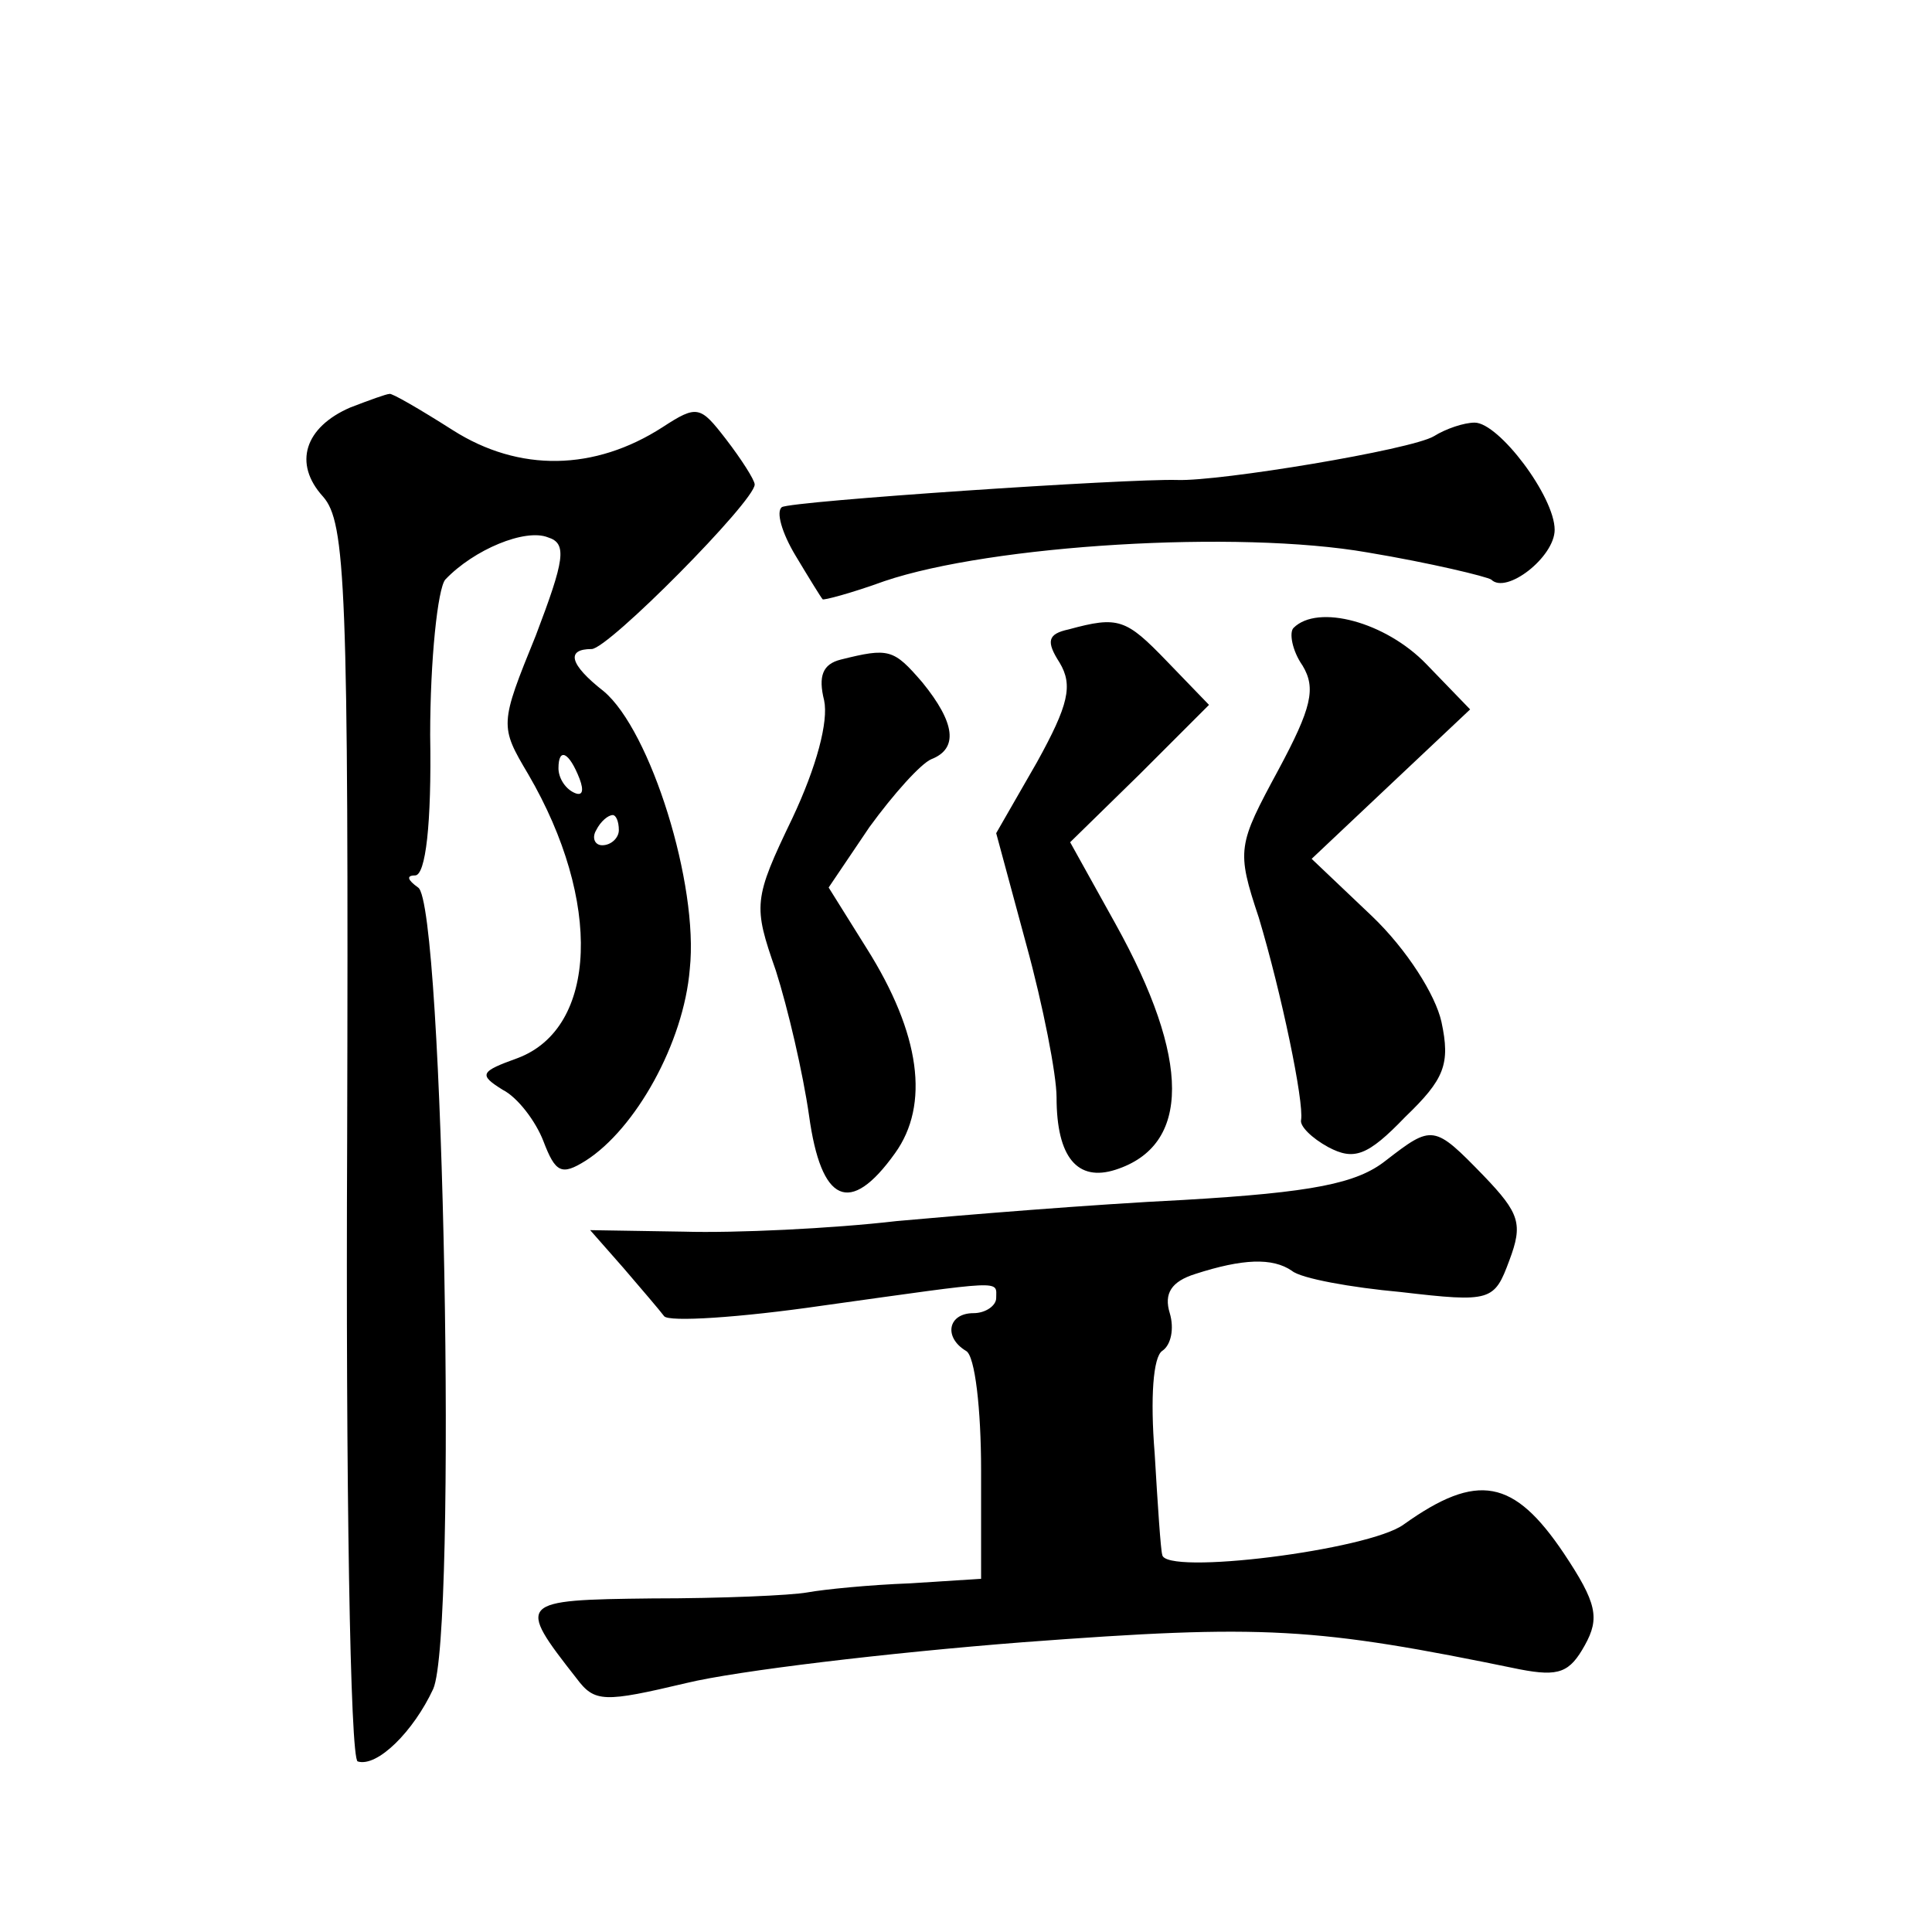 <?xml version="1.0" standalone="no"?>
<!DOCTYPE svg PUBLIC "-//W3C//DTD SVG 20010904//EN"
 "http://www.w3.org/TR/2001/REC-SVG-20010904/DTD/svg10.dtd">
<svg version="1.0" xmlns="http://www.w3.org/2000/svg"
 width="128pt" height="128pt" viewBox="0 0 128 128"
 preserveAspectRatio="xMidYMid meet">
<g transform="translate(0,128) scale(0.1,-0.1)"
fill="#0" stroke="none">
<path d="M232 1010 c-30 -13 -38 -37 -18 -59 15 -17 17 -59 16 -427 -1 -225 2 -410
7 -411 13 -4 37 20 50 48 16 36 7 521 -10 531 -7 5 -8 8 -2 8 7 0 11 34 10 93 0
50 5 97 10 103 19 20 53 34 68 28 13 -4 11 -15 -8 -65 -24 -59 -24 -60 -5 -92 49
-84 46 -168 -7 -188 -25 -9 -26 -11 -10 -21 10 -5 22 -21 27 -34 8 -21 12 -23 28
-13 33 21 65 78 69 127 6 56 -26 158 -57 184 -23 18 -25 28 -8 28 11 0 108 98 108
109 0 3 -9 17 -19 30 -17 22 -19 23 -42 8 -45 -29 -95 -30 -139 -2 -22 14 -41 25
-42 24 -2 0 -13 -4 -26 -9z m152 -246 c3 -8 2 -12 -4 -9 -6 3 -10 10 -10 16 0 14
7 11 14 -7z m26 -34 c0 -5 -5 -10 -11 -10 -5 0 -7 5 -4 10 3 6 8 10 11 10 2 0 4
-4 4 -10z M950 991 c-15 -9 -142 -30 -170 -29 -33 1 -256 -14 -262 -18 -4 -3 0
-17 9 -32 9 -15 17 -28 18 -29 0 -1 19 4 41 12 71 24 234 34 320 19 42 -7 79 -16
82 -18 10 -10 42 15 42 33 0 22 -37 71 -53 71 -7 0 -19 -4 -27 -9z M708 863 c-14
-3 -15 -8 -6 -22 9 -15 6 -28 -15 -66 l-27 -47 20 -74 c11 -40 20 -86 20 -101 0
-40 14 -56 39 -48 50 16 50 73 0 163 l-30 54 46 45 46 46 -28 29 c-27 28 -32 30
-65 21z M857 864 c-3 -3 -1 -15 6 -25 9 -15 6 -28 -16 -69 -27 -50 -28 -53 -13
-98 15 -50 30 -122 28 -134 -1 -4 7 -12 18 -18 17 -9 26 -6 51 20 26 25 30 35 24
63 -4 18 -23 48 -46 70 l-40 38 53 50 52 49 -29 30 c-27 28 -72 40 -88 24z M557
843 c-12 -3 -15 -11 -11 -27 3 -14 -5 -44 -21 -78 -26 -54 -26 -58 -11 -101 8 -25
18 -68 22 -96 8 -58 27 -67 57 -25 23 32 17 79 -19 136 l-25 40 27 40 c16 22 34
42 41 45 18 7 16 24 -6 51 -19 22 -22 23 -54 15z M918 511 c-19 -15 -48 -21 -134
-26 -61 -3 -146 -10 -190 -14 -43 -5 -107 -8 -141 -7 l-62 1 22 -25 c12 -14 24
-28 27 -32 3 -4 50 -1 105 7 122 17 115 17 115 5 0 -5 -7 -10 -15 -10 -17 0 -20
-16 -5 -25 6 -3 10 -39 10 -79 l0 -72 -47 -3 c-27 -1 -57 -4 -68 -6 -11 -2 -57
-4 -103 -4 -89 -1 -90 -2 -50 -53 12 -16 18 -16 73 -3 33 8 133 20 223 27 160 12
193 10 329 -18 26 -5 33 -2 43 16 10 18 8 28 -14 61 -33 49 -57 54 -106 19 -23
-17 -159 -34 -160 -20 -1 3 -3 33 -5 67 -3 37 -1 64 5 68 6 4 8 15 5 25 -4 13 1
21 17 26 31 10 51 11 64 2 6 -5 39 -11 72 -14 60 -7 62 -6 72 21 9 24 7 31 -17
56 -33 34 -34 34 -65 10z"/>
</g>
</svg>

